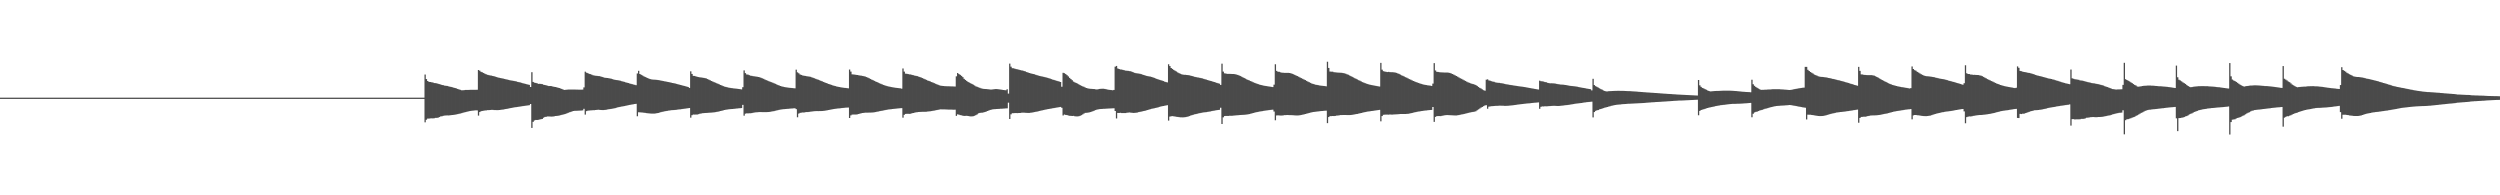 <?xml version="1.0" encoding="UTF-8"?>
<svg xmlns="http://www.w3.org/2000/svg" width="1920" height="150">
  <path d="M0 74.994h1v1.000H0zM1 74.994h1v1.000H1zM2 74.994h1v1.000H2zM3 74.995h1v1.000H3zM4 74.994h1v1.000H4zM5 74.994h1v1.000H5zM6 74.995h1v1.000H6zM7 74.994h1v1.000H7zM8 74.994h1v1.000H8zM9 74.994h1v1.000H9zM10 74.993h1v1.000H10zM11 74.994h1v1.000H11zM12 74.995h1v1.000H12zM13 74.994h1v1.000H13zM14 74.994h1v1.000H14zM15 74.994h1v1.000H15zM16 74.994h1v1.000H16zM17 74.994h1v1.000H17zM18 74.994h1v1.000H18zM19 74.994h1v1.000H19zM20 74.994h1v1.000H20zM21 74.994h1v1.000H21zM22 74.994h1v1.000H22zM23 74.994h1v1.000H23zM24 74.994h1v1.000H24zM25 74.994h1v1.000H25zM26 74.994h1v1.000H26zM27 74.994h1v1.000H27zM28 74.995h1v1.000H28zM29 74.995h1v1.000H29zM30 74.994h1v1.000H30zM31 74.994h1v1.000H31zM32 74.994h1v1.000H32zM33 74.994h1v1.000H33zM34 74.994h1v1.000H34zM35 74.995h1v1.000H35zM36 74.995h1v1.000H36zM37 74.994h1v1.000H37zM38 74.994h1v1.000H38zM39 74.994h1v1.000H39zM40 74.995h1v1.000H40zM41 74.994h1v1.000H41zM42 74.994h1v1.000H42zM43 74.994h1v1.000H43zM44 74.994h1v1.000H44zM45 74.995h1v1.000H45zM46 74.994h1v1.000H46zM47 74.994h1v1.000H47zM48 74.995h1v1.000H48zM49 74.994h1v1.000H49zM50 74.994h1v1.000H50zM51 74.994h1v1.000H51zM52 74.994h1v1.000H52zM53 74.995h1v1.000H53zM54 74.994h1v1.000H54zM55 74.995h1v1.000H55zM56 74.994h1v1.000H56zM57 74.994h1v1.000H57zM58 74.994h1v1.000H58zM59 74.995h1v1.000H59zM60 74.993h1v1.000H60zM61 74.994h1v1.000H61zM62 74.994h1v1.000H62zM63 74.994h1v1.000H63zM64 74.994h1v1.000H64zM65 74.994h1v1.000H65zM66 74.994h1v1.000H66zM67 74.994h1v1.000H67zM68 74.994h1v1.000H68zM69 74.995h1v1.000H69zM70 74.994h1v1.000H70zM71 74.994h1v1.000H71zM72 74.994h1v1.000H72zM73 74.994h1v1.000H73zM74 74.994h1v1.000H74zM75 74.994h1v1.000H75zM76 74.994h1v1.000H76zM77 74.995h1v1.000H77zM78 74.994h1v1.000H78zM79 74.993h1v1.000H79zM80 74.994h1v1.000H80zM81 74.994h1v1.000H81zM82 74.994h1v1.000H82zM83 74.994h1v1.000H83zM84 74.994h1v1.000H84zM85 74.994h1v1.000H85zM86 74.994h1v1.000H86zM87 74.993h1v1.000H87zM88 74.995h1v1.000H88zM89 74.994h1v1.000H89zM90 74.994h1v1.000H90zM91 74.994h1v1.000H91zM92 74.994h1v1.000H92zM93 74.994h1v1.000H93zM94 74.995h1v1.000H94zM95 74.993h1v1.000H95zM96 74.995h1v1.000H96zM97 74.994h1v1.000H97zM98 74.993h1v1.000H98zM99 74.994h1v1.000H99zM100 74.994h1v1.000H100zM101 74.994h1v1.000H101zM102 74.994h1v1.000H102zM103 74.994h1v1.000H103zM104 74.994h1v1.000H104zM105 74.994h1v1.000H105zM106 74.994h1v1.000H106zM107 74.994h1v1.000H107zM108 74.994h1v1.000H108zM109 74.994h1v1.000H109zM110 74.994h1v1.000H110zM111 74.995h1v1.000H111zM112 74.994h1v1.000H112zM113 74.994h1v1.000H113zM114 74.993h1v1.000H114zM115 74.994h1v1.000H115zM116 74.994h1v1.000H116zM117 74.993h1v1.000H117zM118 74.993h1v1.000H118zM119 74.994h1v1.000H119zM120 74.994h1v1.000H120zM121 74.994h1v1.000H121zM122 74.994h1v1.000H122zM123 74.993h1v1.000H123zM124 74.993h1v1.000H124zM125 74.994h1v1.000H125zM126 74.994h1v1.000H126zM127 74.994h1v1.000H127zM128 74.994h1v1.000H128zM129 74.994h1v1.000H129zM130 74.994h1v1.000H130zM131 74.994h1v1.000H131zM132 74.995h1v1.000H132zM133 74.994h1v1.000H133zM134 74.994h1v1.000H134zM135 74.994h1v1.000H135zM136 74.994h1v1.000H136zM137 74.994h1v1.000H137zM138 74.994h1v1.000H138zM139 74.994h1v1.000H139zM140 74.994h1v1.000H140zM141 74.995h1v1.000H141zM142 74.994h1v1.000H142zM143 74.995h1v1.000H143zM144 74.994h1v1.000H144zM145 74.994h1v1.000H145zM146 74.994h1v1.000H146zM147 74.994h1v1.000H147zM148 74.994h1v1.000H148zM149 74.994h1v1.000H149zM150 74.995h1v1.000H150zM151 74.994h1v1.000H151zM152 74.994h1v1.000H152zM153 74.994h1v1.000H153zM154 74.994h1v1.000H154zM155 74.994h1v1.000H155zM156 74.994h1v1.000H156zM157 74.994h1v1.000H157zM158 74.994h1v1.000H158zM159 74.994h1v1.000H159zM160 74.994h1v1.000H160zM161 74.995h1v1.000H161zM162 74.994h1v1.000H162zM163 74.994h1v1.000H163zM164 74.994h1v1.000H164zM165 74.994h1v1.000H165zM166 74.993h1v1.000H166zM167 74.993h1v1.000H167zM168 74.994h1v1.000H168zM169 74.994h1v1.000H169zM170 74.994h1v1.000H170zM171 74.994h1v1.000H171zM172 74.994h1v1.000H172zM173 74.994h1v1.000H173zM174 74.994h1v1.000H174zM175 74.994h1v1.000H175zM176 74.994h1v1.000H176zM177 74.994h1v1.000H177zM178 74.993h1v1.000H178zM179 74.994h1v1.000H179zM180 74.993h1v1.000H180zM181 74.995h1v1.000H181zM182 74.994h1v1.000H182zM183 74.995h1v1.000H183zM184 74.994h1v1.000H184zM185 74.994h1v1.000H185zM186 74.994h1v1.000H186zM187 74.994h1v1.000H187zM188 74.994h1v1.000H188zM189 74.994h1v1.000H189zM190 74.994h1v1.000H190zM191 74.994h1v1.000H191zM192 74.994h1v1.000H192zM193 74.994h1v1.000H193zM194 74.995h1v1.000H194zM195 74.994h1v1.000H195zM196 74.994h1v1.000H196zM197 74.995h1v1.000H197zM198 74.994h1v1.000H198zM199 74.994h1v1.000H199zM200 74.994h1v1.000H200zM201 74.995h1v1.000H201zM202 74.994h1v1.000H202zM203 74.994h1v1.000H203zM204 74.994h1v1.000H204zM205 74.994h1v1.000H205zM206 74.994h1v1.000H206zM207 74.995h1v1.000H207zM208 74.995h1v1.000H208zM209 74.994h1v1.000H209zM210 74.994h1v1.000H210zM211 74.995h1v1.000H211zM212 74.994h1v1.000H212zM213 74.994h1v1.000H213zM214 74.994h1v1.000H214zM215 74.993h1v1.000H215zM216 74.994h1v1.000H216zM217 74.994h1v1.000H217zM218 74.993h1v1.000H218zM219 74.994h1v1.000H219zM220 74.994h1v1.000H220zM221 74.995h1v1.000H221zM222 74.994h1v1.000H222zM223 74.994h1v1.000H223zM224 74.995h1v1.000H224zM225 74.994h1v1.000H225zM226 74.994h1v1.000H226zM227 74.994h1v1.000H227zM228 74.994h1v1.000H228zM229 74.994h1v1.000H229zM230 74.994h1v1.000H230zM231 74.994h1v1.000H231zM232 74.994h1v1.000H232zM233 74.994h1v1.000H233zM234 74.995h1v1.000H234zM235 74.994h1v1.000H235zM236 74.994h1v1.000H236zM237 74.994h1v1.000H237zM238 74.995h1v1.000H238zM239 74.993h1v1.000H239zM240 74.994h1v1.000H240zM241 74.994h1v1.000H241zM242 74.994h1v1.000H242zM243 74.994h1v1.000H243zM244 74.993h1v1.000H244zM245 74.994h1v1.000H245zM246 74.994h1v1.000H246zM247 74.994h1v1.000H247zM248 74.994h1v1.000H248zM249 74.994h1v1.000H249zM250 74.994h1v1.000H250zM251 74.994h1v1.000H251zM252 74.994h1v1.000H252zM253 74.994h1v1.000H253zM254 74.994h1v1.000H254zM255 74.994h1v1.000H255zM256 74.994h1v1.000H256zM257 74.993h1v1.000H257zM258 74.994h1v1.000H258zM259 74.994h1v1.000H259zM260 74.994h1v1.000H260zM261 74.994h1v1.000H261zM262 74.994h1v1.000H262zM263 74.994h1v1.000H263zM264 74.994h1v1.000H264zM265 74.993h1v1.000H265zM266 74.994h1v1.000H266zM267 74.994h1v1.000H267zM268 74.994h1v1.000H268zM269 74.994h1v1.000H269zM270 74.994h1v1.000H270zM271 74.993h1v1.000H271zM272 74.994h1v1.000H272zM273 74.995h1v1.000H273zM274 74.993h1v1.000H274zM275 74.995h1v1.000H275zM276 74.994h1v1.000H276zM277 74.994h1v1.000H277zM278 74.994h1v1.000H278zM279 74.994h1v1.000H279zM280 74.994h1v1.000H280zM281 74.994h1v1.000H281zM282 74.993h1v1.000H282zM283 74.994h1v1.000H283zM284 74.994h1v1.000H284zM285 74.993h1v1.000H285zM286 74.995h1v1.000H286zM287 74.993h1v1.000H287zM288 74.994h1v1.000H288zM289 74.994h1v1.000H289zM290 74.995h1v1.000H290zM291 74.994h1v1.000H291zM292 74.994h1v1.000H292zM293 74.995h1v1.000H293zM294 74.994h1v1.000H294zM295 74.994h1v1.000H295zM296 74.994h1v1.000H296zM297 74.995h1v1.000H297zM298 74.994h1v1.000H298zM299 74.994h1v1.000H299zM300 74.994h1v1.000H300zM301 74.995h1v1.000H301zM302 74.994h1v1.000H302zM303 74.995h1v1.000H303zM304 74.995h1v1.000H304zM305 74.994h1v1.000H305zM306 74.994h1v1.000H306zM307 74.994h1v1.000H307zM308 74.994h1v1.000H308zM309 74.994h1v1.000H309zM310 74.994h1v1.000H310zM311 74.994h1v1.000H311zM312 74.994h1v1.000H312zM313 74.994h1v1.000H313zM314 74.994h1v1.000H314zM315 74.994h1v1.000H315zM316 74.994h1v1.000H316zM317 74.994h1v1.000H317zM318 74.993h1v1.000H318zM319 74.994h1v1.000H319zM320 74.994h1v1.000H320zM321 74.994h1v1.000H321zM322 74.994h1v1.000H322zM323 74.994h1v1.000H323zM324 74.994h1v1.000H324zM325 74.994h1v1.000H325zM326 57.252h1v36.701H326zM327 60.747h1v31.223H327zM328 62.183h1v28.922H328zM329 62.850h1v28.244H329zM330 62.983h1v27.924H330zM331 63.204h1v27.698H331zM332 63.348h1v27.576H332zM333 63.815h1v27.026H333zM334 63.864h1v26.667H334zM335 64.012h1v26.508H335zM336 64.350h1v25.995H336zM337 64.630h1v25.258H337zM338 64.894h1v24.515H338zM339 65.271h1v24.003H339zM340 65.457h1v23.461H340zM341 65.759h1v23.032H341zM342 65.909h1v22.762H342zM343 65.998h1v22.654H343zM344 66.303h1v22.378H344zM345 66.583h1v22.001H345zM346 66.759h1v21.667H346zM347 67.007h1v21.306H347zM348 67.322h1v20.920H348zM349 67.576h1v20.473H349zM350 67.887h1v19.961H350zM351 68.294h1v19.340H351zM352 68.653h1v18.740H352zM353 68.983h1v18.185H353zM354 69.338h1v17.623H354zM355 69.329h1v17.310H355zM356 69.205h1v17.097H356zM357 69.084h1v17.020H357zM358 69.074h1v16.783H358zM359 69.052h1v16.550H359zM360 69.003h1v16.338H360zM361 68.970h1v16.207H361zM362 68.975h1v16.082H362zM363 68.964h1v15.989H363zM364 68.956h1v15.886H364zM365 68.956h1v15.800H365zM366 68.896h1v15.873H366zM367 53.740h1v35.050H367zM368 54.315h1v31.759H368zM369 55.191h1v30.187H369zM370 55.556h1v29.641H370zM371 56.080h1v28.954H371zM372 56.697h1v28.139H372zM373 57.070h1v27.728H373zM374 57.465h1v27.115H374zM375 57.700h1v26.873H375zM376 57.934h1v26.537H376zM377 58.060h1v26.319H377zM378 58.387h1v26.010H378zM379 58.565h1v25.953H379zM380 58.859h1v25.674H380zM381 59.185h1v25.374H381zM382 59.526h1v25.035H382zM383 59.735h1v24.755H383zM384 59.980h1v24.403H384zM385 60.160h1v24.077H385zM386 60.359h1v23.752H386zM387 60.622h1v23.270H387zM388 60.870h1v22.850H388zM389 61.107h1v22.437H389zM390 61.350h1v21.996H390zM391 61.606h1v21.564H391zM392 61.814h1v21.135H392zM393 61.946h1v20.799H393zM394 62.099h1v20.470H394zM395 62.315h1v20.087H395zM396 62.537h1v19.754H396zM397 62.855h1v19.269H397zM398 63.078h1v18.895H398zM399 63.307h1v18.519H399zM400 63.600h1v18.054H400zM401 63.913h1v17.585H401zM402 64.169h1v17.174H402zM403 64.432h1v16.780H403zM404 64.652h1v16.439H404zM405 64.935h1v16.016H405zM406 65.172h1v15.609H406zM407 66.812h1v13.047H407zM408 55.465h1v42.798H408zM409 62.932h1v30.633H409zM410 63.467h1v29.071H410zM411 63.690h1v28.399H411zM412 63.925h1v28.244H412zM413 64.398h1v27.630H413zM414 64.345h1v27.431H414zM415 64.482h1v27.066H415zM416 64.623h1v26.697H416zM417 65.060h1v25.350H417zM418 65.265h1v24.556H418zM419 65.534h1v24.186H419zM420 65.778h1v23.663H420zM421 66.081h1v23.375H421zM422 66.055h1v23.441H422zM423 66.156h1v23.375H423zM424 66.419h1v23.080H424zM425 66.638h1v22.765H425zM426 66.814h1v22.283H426zM427 67.028h1v21.984H427zM428 67.322h1v21.624H428zM429 67.578h1v21.171H429zM430 67.926h1v20.533H430zM431 68.297h1v19.937H431zM432 68.784h1v19.185H432zM433 69.047h1v18.664H433zM434 68.944h1v18.517H434zM435 68.870h1v18.136H435zM436 68.785h1v17.820H436zM437 68.774h1v17.470H437zM438 68.785h1v17.108H438zM439 68.778h1v16.703H439zM440 68.747h1v16.498H440zM441 68.756h1v16.350H441zM442 68.792h1v16.311H442zM443 68.828h1v16.235H443zM444 68.861h1v16.130H444zM445 68.867h1v16.059H445zM446 68.852h1v16.024H446zM447 68.837h1v15.940H447zM448 67.114h1v16.444H448zM449 55.027h1v32.992H449zM450 55.826h1v29.511H450zM451 56.157h1v28.814H451zM452 56.712h1v28.186H452zM453 56.941h1v27.860H453zM454 57.350h1v27.379H454zM455 57.804h1v26.838H455zM456 57.990h1v26.643H456zM457 58.187h1v26.294H457zM458 58.276h1v26.080H458zM459 58.414h1v25.842H459zM460 58.494h1v25.885H460zM461 58.802h1v25.664H461zM462 59.072h1v25.481H462zM463 59.388h1v25.159H463zM464 59.704h1v24.735H464zM465 59.824h1v24.513H465zM466 59.914h1v24.152H466zM467 60.081h1v23.813H467zM468 60.259h1v23.486H468zM469 60.479h1v23.114H469zM470 60.775h1v22.669H470zM471 61.131h1v22.115H471zM472 61.334h1v21.693H472zM473 61.483h1v21.247H473zM474 61.616h1v20.835H474zM475 61.795h1v20.435H475zM476 62.019h1v20.007H476zM477 62.352h1v19.471H477zM478 62.616h1v19.044H478zM479 62.894h1v18.558H479zM480 63.213h1v18.053H480zM481 63.485h1v17.576H481zM482 63.742h1v17.076H482zM483 64.082h1v16.515H483zM484 64.339h1v16.072H484zM485 64.628h1v15.586H485zM486 64.896h1v15.160H486zM487 65.144h1v14.741H487zM488 65.413h1v14.332H488zM489 56.444h1v32.834H489zM490 54.360h1v31.874H490zM491 56.846h1v29.433H491zM492 57.430h1v28.939H492zM493 57.935h1v28.507H493zM494 58.569h1v27.996H494zM495 59.068h1v27.606H495zM496 59.562h1v27.307H496zM497 59.957h1v27.029H497zM498 60.444h1v26.670H498zM499 60.787h1v26.427H499zM500 60.969h1v26.268H500zM501 61.157h1v26.103H501zM502 61.181h1v26.067H502zM503 61.236h1v25.899H503zM504 61.363h1v25.559H504zM505 61.491h1v25.279H505zM506 61.661h1v24.832H506zM507 61.826h1v24.361H507zM508 62.037h1v23.863H508zM509 62.281h1v23.443H509zM510 62.446h1v23.034H510zM511 62.638h1v22.670H511zM512 62.874h1v22.283H512zM513 63.009h1v21.949H513zM514 63.255h1v21.564H514zM515 63.497h1v21.153H515zM516 63.725h1v20.862H516zM517 63.904h1v20.615H517zM518 64.114h1v20.294H518zM519 64.432h1v19.890H519zM520 64.646h1v19.539H520zM521 64.920h1v19.114H521zM522 65.223h1v18.740H522zM523 65.415h1v18.375H523zM524 65.717h1v17.941H524zM525 66.010h1v17.500H525zM526 66.267h1v17.125H526zM527 66.521h1v16.747H527zM528 66.811h1v16.270H528zM529 67.536h1v15.429H529zM530 54.784h1v35.595H530zM531 56.791h1v31.697H531zM532 58.254h1v29.730H532zM533 58.331h1v29.703H533zM534 58.682h1v29.260H534zM535 58.962h1v28.991H535zM536 59.180h1v28.516H536zM537 59.391h1v27.938H537zM538 59.507h1v27.692H538zM539 59.639h1v27.323H539zM540 59.782h1v27.081H540zM541 59.990h1v26.775H541zM542 60.283h1v26.430H542zM543 60.708h1v25.957H543zM544 61.215h1v25.357H544zM545 61.708h1v24.837H545zM546 62.217h1v24.246H546zM547 62.676h1v23.704H547zM548 63.114h1v23.148H548zM549 63.481h1v22.632H549zM550 63.931h1v22.006H550zM551 64.339h1v21.398H551zM552 64.821h1v20.694H552zM553 65.263h1v19.985H553zM554 65.714h1v19.304H554zM555 66.139h1v18.584H555zM556 66.491h1v18.009H556zM557 66.754h1v17.501H557zM558 67.009h1v17.087H558zM559 67.267h1v16.703H559zM560 67.446h1v16.422H560zM561 67.621h1v16.164H561zM562 67.759h1v15.931H562zM563 67.884h1v15.721H563zM564 68.014h1v15.474H564zM565 68.102h1v15.269H565zM566 68.215h1v15.063H566zM567 68.334h1v14.833H567zM568 68.493h1v14.600H568zM569 68.645h1v14.363H569zM570 66.974h1v13.539H570zM571 54.089h1v34.763H571zM572 56.154h1v31.148H572zM573 57.182h1v29.857H573zM574 57.304h1v29.778H574zM575 57.739h1v29.227H575zM576 58.134h1v28.842H576zM577 58.281h1v28.556H577zM578 58.538h1v28.041H578zM579 58.637h1v27.794H579zM580 58.780h1v27.516H580zM581 58.928h1v27.270H581zM582 59.114h1v27.022H582zM583 59.349h1v26.727H583zM584 59.750h1v26.337H584zM585 60.166h1v25.940H585zM586 60.537h1v25.580H586zM587 61.072h1v25.067H587zM588 61.532h1v24.597H588zM589 61.916h1v24.150H589zM590 62.350h1v23.644H590zM591 62.769h1v23.090H591zM592 63.116h1v22.530H592zM593 63.501h1v22.021H593zM594 63.969h1v21.368H594zM595 64.370h1v20.686H595zM596 64.838h1v20.022H596zM597 65.338h1v19.270H597zM598 65.704h1v18.638H598zM599 66.065h1v18.115H599zM600 66.398h1v17.616H600zM601 66.607h1v17.256H601zM602 66.843h1v16.951H602zM603 67.042h1v16.650H603zM604 67.164h1v16.454H604zM605 67.314h1v16.243H605zM606 67.445h1v15.994H606zM607 67.523h1v15.844H607zM608 67.643h1v15.660H608zM609 67.735h1v15.469H609zM610 67.856h1v15.288H610zM611 53.523h1v30.294H611zM612 55.540h1v34.528H612zM613 56.265h1v30.962H613zM614 57.191h1v29.507H614zM615 57.532h1v29.006H615zM616 57.960h1v28.406H616zM617 58.140h1v28.277H617zM618 58.300h1v27.867H618zM619 58.514h1v27.543H619zM620 58.669h1v27.388H620zM621 58.845h1v27.050H621zM622 59.008h1v26.752H622zM623 59.381h1v26.255H623zM624 59.769h1v25.717H624zM625 60.105h1v25.285H625zM626 60.534h1v24.795H626zM627 60.931h1v24.386H627zM628 61.257h1v24.083H628zM629 61.666h1v23.653H629zM630 62.102h1v23.192H630zM631 62.452h1v22.778H631zM632 62.942h1v22.187H632zM633 63.350h1v21.671H633zM634 63.725h1v21.106H634zM635 64.117h1v20.577H635zM636 64.497h1v19.992H636zM637 64.815h1v19.452H637zM638 65.177h1v18.913H638zM639 65.539h1v18.356H639zM640 65.831h1v17.869H640zM641 66.110h1v17.471H641zM642 66.410h1v17.038H642zM643 66.605h1v16.716H643zM644 66.813h1v16.412H644zM645 67.013h1v16.115H645zM646 67.180h1v15.801H646zM647 67.320h1v15.561H647zM648 67.463h1v15.339H648zM649 67.537h1v15.169H649zM650 67.667h1v14.963H650zM651 67.832h1v14.729H651zM652 53.420h1v37.221H652zM653 54.974h1v33.635H653zM654 57.078h1v30.923H654zM655 57.167h1v30.768H655zM656 57.312h1v30.627H656zM657 57.513h1v30.434H657zM658 57.592h1v30.201H658zM659 57.794h1v29.738H659zM660 57.989h1v29.276H660zM661 58.097h1v28.898H661zM662 58.294h1v28.499H662zM663 58.508h1v28.163H663zM664 58.793h1v27.759H664zM665 59.193h1v27.319H665zM666 59.623h1v26.883H666zM667 60.042h1v26.441H667zM668 60.606h1v25.864H668zM669 61.131h1v25.293H669zM670 61.550h1v24.811H670zM671 62.082h1v24.152H671zM672 62.566h1v23.477H672zM673 62.966h1v22.867H673zM674 63.465h1v22.170H674zM675 63.949h1v21.477H675zM676 64.339h1v20.873H676zM677 64.766h1v20.282H677zM678 65.208h1v19.636H678zM679 65.535h1v19.079H679zM680 65.872h1v18.555H680zM681 66.196h1v18.048H681zM682 66.403h1v17.667H682zM683 66.623h1v17.346H683zM684 66.861h1v16.991H684zM685 67.004h1v16.717H685zM686 67.191h1v16.425H686zM687 67.357h1v16.145H687zM688 67.461h1v15.937H688zM689 67.606h1v15.705H689zM690 67.738h1v15.470H690zM691 67.854h1v15.262H691zM692 68.093h1v14.930H692zM693 52.568h1v37.814H693zM694 54.999h1v33.155H694zM695 56.552h1v30.956H695zM696 56.665h1v30.749H696zM697 56.896h1v30.497H697zM698 57.152h1v30.320H698zM699 57.181h1v30.144H699zM700 57.560h1v29.367H700zM701 57.755h1v29.011H701zM702 58.087h1v28.437H702zM703 58.257h1v28.015H703zM704 58.453h1v27.700H704zM705 58.822h1v27.201H705zM706 59.167h1v26.776H706zM707 59.519h1v26.384H707zM708 59.979h1v25.896H708zM709 60.458h1v25.422H709zM710 60.852h1v25.002H710zM711 61.329h1v24.489H711zM712 61.837h1v23.847H712zM713 62.178h1v23.398H713zM714 62.581h1v22.878H714zM715 63.020h1v22.270H715zM716 63.404h1v21.691H716zM717 63.828h1v21.123H717zM718 64.307h1v20.450H718zM719 64.697h1v19.810H719zM720 65.127h1v19.193H720zM721 65.539h1v18.589H721zM722 65.802h1v18.150H722zM723 65.962h1v18.038H723zM724 66.065h1v17.961H724zM725 66.135h1v17.895H725zM726 66.222h1v17.860H726zM727 66.243h1v17.886H727zM728 66.251h1v17.917H728zM729 66.305h1v17.886H729zM730 66.338h1v17.842H730zM731 66.356h1v17.844H731zM732 66.412h1v17.844H732zM733 66.472h1v17.776H733zM734 58.631h1v30.346H734zM735 56.076h1v31.751H735zM736 56.869h1v31.184H736zM737 57.486h1v30.947H737zM738 58.269h1v30.320H738zM739 59.240h1v29.636H739zM740 60.558h1v28.463H740zM741 61.410h1v27.571H741zM742 62.178h1v26.781H742zM743 62.926h1v26.142H743zM744 63.448h1v25.857H744zM745 63.943h1v25.456H745zM746 64.467h1v24.927H746zM747 65.025h1v24.213H747zM748 65.644h1v23.290H748zM749 66.301h1v22.137H749zM750 66.672h1v21.167H750zM751 67.076h1v19.966H751zM752 67.450h1v19.262H752zM753 67.816h1v18.769H753zM754 68.083h1v18.426H754zM755 68.255h1v18.042H755zM756 68.361h1v17.666H756zM757 68.428h1v17.238H757zM758 68.485h1v16.786H758zM759 68.600h1v16.230H759zM760 68.748h1v15.679H760zM761 68.743h1v15.459H761zM762 68.661h1v15.329H762zM763 68.495h1v15.381H763zM764 68.419h1v15.382H764zM765 68.405h1v15.299H765zM766 68.516h1v15.149H766zM767 68.639h1v14.958H767zM768 68.777h1v14.755H768zM769 68.925h1v14.561H769zM770 69.118h1v14.287H770zM771 69.230h1v14.110H771zM772 69.302h1v13.973H772zM773 68.553h1v14.651H773zM774 71.874h1v6.971H774zM775 48.869h1v42.514H775zM776 51.179h1v36.604H776zM777 52.354h1v34.587H777zM778 52.410h1v34.527H778zM779 52.807h1v34.040H779zM780 53.119h1v33.737H780zM781 53.269h1v33.632H781zM782 53.503h1v33.263H782zM783 53.824h1v32.950H783zM784 54.043h1v32.517H784zM785 54.189h1v32.339H785zM786 54.589h1v31.937H786zM787 54.857h1v31.782H787zM788 55.343h1v31.356H788zM789 55.653h1v31.080H789zM790 56.054h1v30.679H790zM791 56.329h1v30.273H791zM792 56.588h1v29.875H792zM793 56.814h1v29.449H793zM794 57.053h1v29.035H794zM795 57.426h1v28.458H795zM796 57.749h1v27.941H796zM797 58.039h1v27.407H797zM798 58.317h1v26.859H798zM799 58.564h1v26.354H799zM800 58.804h1v25.910H800zM801 58.999h1v25.518H801zM802 59.225h1v25.075H802zM803 59.505h1v24.540H803zM804 59.763h1v24.096H804zM805 60.081h1v23.629H805zM806 60.377h1v23.153H806zM807 60.756h1v22.589H807zM808 61.141h1v22.005H808zM809 61.403h1v21.613H809zM810 61.722h1v21.056H810zM811 62.012h1v20.612H811zM812 62.309h1v20.156H812zM813 62.636h1v19.617H813zM814 62.964h1v19.148H814zM815 66.619h1v16.196H815zM816 55.922h1v32.746H816zM817 56.241h1v31.701H817zM818 56.861h1v31.391H818zM819 57.719h1v30.674H819zM820 58.697h1v30.056H820zM821 59.808h1v29.128H821zM822 60.730h1v28.271H822zM823 61.570h1v27.496H823zM824 62.685h1v26.304H824zM825 63.218h1v26.090H825zM826 63.692h1v25.705H826zM827 64.159h1v25.225H827zM828 64.713h1v24.560H828zM829 65.306h1v23.691H829zM830 65.880h1v22.598H830zM831 66.295h1v21.596H831zM832 66.657h1v20.567H832zM833 67.203h1v19.498H833zM834 67.571h1v19.036H834zM835 67.880h1v18.649H835zM836 68.094h1v18.237H836zM837 68.222h1v17.849H837zM838 68.246h1v17.496H838zM839 68.330h1v17.002H839zM840 68.407h1v16.523H840zM841 68.620h1v15.887H841zM842 68.725h1v15.426H842zM843 68.481h1v15.485H843zM844 68.305h1v15.510H844zM845 68.186h1v15.518H845zM846 68.162h1v15.480H846zM847 68.171h1v15.412H847zM848 68.304h1v15.242H848zM849 68.489h1v14.989H849zM850 68.766h1v14.659H850zM851 68.934h1v14.423H851zM852 69.071h1v14.245H852zM853 69.166h1v14.086H853zM854 69.304h1v13.871H854zM855 69.054h1v14.070H855zM856 51.179h1v34.081H856zM857 50.648h1v40.347H857zM858 52.592h1v34.132H858zM859 52.968h1v33.802H859zM860 53.364h1v33.264H860zM861 53.388h1v33.466H861zM862 53.692h1v33.163H862zM863 53.961h1v32.889H863zM864 54.230h1v32.614H864zM865 54.315h1v32.279H865zM866 54.435h1v32.028H866zM867 54.638h1v31.724H867zM868 54.732h1v31.784H868zM869 55.216h1v31.397H869zM870 55.543h1v31.166H870zM871 55.956h1v30.703H871zM872 56.239h1v30.332H872zM873 56.349h1v30.063H873zM874 56.480h1v29.642H874zM875 56.697h1v29.220H875zM876 56.959h1v28.772H876zM877 57.299h1v28.220H877zM878 57.613h1v27.658H878zM879 57.968h1v27.059H879zM880 58.268h1v26.479H880zM881 58.455h1v26.001H881zM882 58.675h1v25.442H882zM883 58.810h1v25.071H883zM884 59.080h1v24.491H884zM885 59.425h1v23.930H885zM886 59.788h1v23.350H886zM887 60.199h1v22.681H887zM888 60.617h1v22.063H888zM889 60.969h1v21.469H889zM890 61.307h1v20.775H890zM891 61.613h1v20.218H891zM892 61.907h1v19.671H892zM893 62.247h1v19.173H893zM894 62.706h1v18.506H894zM895 63.012h1v17.986H895zM896 63.280h1v17.498H896zM897 49.361h1v43.253H897zM898 50.719h1v38.852H898zM899 52.213h1v37.063H899zM900 52.920h1v36.268H900zM901 53.698h1v35.638H901zM902 54.344h1v35.172H902zM903 54.867h1v34.819H903zM904 55.612h1v34.203H904zM905 56.157h1v33.818H905zM906 56.611h1v33.506H906zM907 57.019h1v33.117H907zM908 57.300h1v32.838H908zM909 57.428h1v32.628H909zM910 57.465h1v32.494H910zM911 57.584h1v32.190H911zM912 57.722h1v31.783H912zM913 57.874h1v31.291H913zM914 58.125h1v30.630H914zM915 58.390h1v30.052H915zM916 58.687h1v29.414H916zM917 58.974h1v28.824H917zM918 59.176h1v28.445H918zM919 59.457h1v27.908H919zM920 59.542h1v27.566H920zM921 59.787h1v27.080H921zM922 60.027h1v26.648H922zM923 60.233h1v26.234H923zM924 60.565h1v25.780H924zM925 60.875h1v25.360H925zM926 61.136h1v24.975H926zM927 61.470h1v24.461H927zM928 61.787h1v23.969H928zM929 62.098h1v23.522H929zM930 62.320h1v23.043H930zM931 62.682h1v22.474H931zM932 62.994h1v22.001H932zM933 63.261h1v21.520H933zM934 63.638h1v20.998H934zM935 63.970h1v20.504H935zM936 64.257h1v20.070H936zM937 65.236h1v17.488H937zM938 48.913h1v46.342H938zM939 54.982h1v35.153H939zM940 56.303h1v32.848H940zM941 56.476h1v32.586H941zM942 56.722h1v32.295H942zM943 56.710h1v32.338H943zM944 56.726h1v32.152H944zM945 56.790h1v32.169H945zM946 56.827h1v32.067H946zM947 56.850h1v31.929H947zM948 56.972h1v31.730H948zM949 57.241h1v31.352H949zM950 57.485h1v31.064H950zM951 57.844h1v30.593H951zM952 58.313h1v30.002H952zM953 58.847h1v29.405H953zM954 59.334h1v28.862H954zM955 59.870h1v28.279H955zM956 60.386h1v27.678H956zM957 60.929h1v27.036H957zM958 61.397h1v26.394H958zM959 61.777h1v25.844H959zM960 62.252h1v25.118H960zM961 62.685h1v24.420H961zM962 63.158h1v23.642H962zM963 63.572h1v22.950H963zM964 63.967h1v22.306H964zM965 64.340h1v21.721H965zM966 64.673h1v21.199H966zM967 65.047h1v20.604H967zM968 65.293h1v20.186H968zM969 65.547h1v19.798H969zM970 65.741h1v19.414H970zM971 65.947h1v19.070H971zM972 66.104h1v18.756H972zM973 66.272h1v18.472H973zM974 66.420h1v18.166H974zM975 66.582h1v17.872H975zM976 66.731h1v17.601H976zM977 66.868h1v17.380H977zM978 65.043h1v20.631H978zM979 49.337h1v43.033H979zM980 54.439h1v34.238H980zM981 55.093h1v33.507H981zM982 55.165h1v33.528H982zM983 55.536h1v33.181H983zM984 55.798h1v32.921H984zM985 55.852h1v32.783H985zM986 55.962h1v32.468H986zM987 55.938h1v32.465H987zM988 55.970h1v32.360H988zM989 55.970h1v32.391H989zM990 56.057h1v32.352H990zM991 56.338h1v32.078H991zM992 56.655h1v31.816H992zM993 57.021h1v31.508H993zM994 57.530h1v31.076H994zM995 58.041h1v30.639H995zM996 58.443h1v30.246H996zM997 59.006h1v29.642H997zM998 59.543h1v28.952H998zM999 59.981h1v28.300H999zM1000 60.499h1v27.590H1000zM1001 61.035h1v26.825H1001zM1002 61.509h1v26.064H1002zM1003 62.100h1v25.213H1003zM1004 62.683h1v24.364H1004zM1005 63.146h1v23.592H1005zM1006 63.627h1v22.863H1006zM1007 64.135h1v22.125H1007zM1008 64.446h1v21.581H1008zM1009 64.753h1v21.157H1009zM1010 65.059h1v20.730H1010zM1011 65.230h1v20.425H1011zM1012 65.438h1v20.120H1012zM1013 65.637h1v19.811H1013zM1014 65.771h1v19.548H1014zM1015 65.891h1v19.355H1015zM1016 65.997h1v19.159H1016zM1017 66.115h1v18.923H1017zM1018 66.291h1v18.700H1018zM1019 47.422h1v47.143H1019zM1020 52.182h1v37.725H1020zM1021 54.917h1v34.285H1021zM1022 55.060h1v34.133H1022zM1023 55.040h1v34.025H1023zM1024 55.464h1v33.674H1024zM1025 55.530h1v33.529H1025zM1026 55.673h1v33.115H1026zM1027 55.774h1v32.972H1027zM1028 55.805h1v32.759H1028zM1029 55.853h1v32.529H1029zM1030 55.893h1v32.485H1030zM1031 56.123h1v32.173H1031zM1032 56.302h1v32.018H1032zM1033 56.587h1v31.742H1033zM1034 57.015h1v31.348H1034zM1035 57.418h1v30.959H1035zM1036 57.937h1v30.416H1036zM1037 58.492h1v29.821H1037zM1038 58.974h1v29.185H1038zM1039 59.495h1v28.538H1039zM1040 60.075h1v27.788H1040zM1041 60.517h1v27.104H1041zM1042 61.017h1v26.459H1042zM1043 61.594h1v25.657H1043zM1044 62.016h1v24.981H1044zM1045 62.542h1v24.260H1045zM1046 63.094h1v23.427H1046zM1047 63.479h1v22.783H1047zM1048 63.896h1v22.193H1048zM1049 64.273h1v21.604H1049zM1050 64.549h1v21.132H1050zM1051 64.896h1v20.642H1051zM1052 65.133h1v20.262H1052zM1053 65.313h1v19.959H1053zM1054 65.553h1v19.612H1054zM1055 65.745h1v19.218H1055zM1056 65.911h1v18.911H1056zM1057 66.109h1v18.587H1057zM1058 66.294h1v18.222H1058zM1059 66.465h1v17.897H1059zM1060 48.273h1v44.916H1060zM1061 53.486h1v35.649H1061zM1062 54.696h1v33.474H1062zM1063 54.917h1v33.146H1063zM1064 55.120h1v32.914H1064zM1065 55.351h1v32.680H1065zM1066 55.207h1v32.852H1066zM1067 55.377h1v32.544H1067zM1068 55.450h1v32.563H1068zM1069 55.460h1v32.552H1069zM1070 55.541h1v32.379H1070zM1071 55.701h1v32.147H1071zM1072 55.987h1v31.817H1072zM1073 56.370h1v31.374H1073zM1074 56.755h1v30.883H1074zM1075 57.290h1v30.275H1075zM1076 57.837h1v29.719H1076zM1077 58.257h1v29.318H1077zM1078 58.763h1v28.789H1078zM1079 59.294h1v28.243H1079zM1080 59.725h1v27.728H1080zM1081 60.249h1v27.131H1081zM1082 60.779h1v26.421H1082zM1083 61.187h1v25.819H1083zM1084 61.694h1v25.109H1084zM1085 62.202h1v24.284H1085zM1086 62.543h1v23.723H1086zM1087 63.002h1v23.075H1087zM1088 63.407h1v22.427H1088zM1089 63.693h1v21.987H1089zM1090 64.108h1v21.422H1090zM1091 64.422h1v20.898H1091zM1092 64.702h1v20.472H1092zM1093 64.987h1v20.079H1093zM1094 65.173h1v19.727H1094zM1095 65.321h1v19.491H1095zM1096 65.530h1v19.169H1096zM1097 65.657h1v18.918H1097zM1098 65.799h1v18.701H1098zM1099 65.983h1v18.430H1099zM1100 64.199h1v17.976H1100zM1101 48.510h1v45.092H1101zM1102 54.138h1v35.598H1102zM1103 55.144h1v34.033H1103zM1104 55.220h1v33.910H1104zM1105 55.429h1v33.728H1105zM1106 55.536h1v33.667H1106zM1107 55.615h1v33.319H1107zM1108 55.668h1v33.040H1108zM1109 55.690h1v32.903H1109zM1110 55.706h1v32.712H1110zM1111 55.714h1v32.677H1111zM1112 55.823h1v32.581H1112zM1113 56.014h1v32.443H1113zM1114 56.380h1v32.162H1114zM1115 56.846h1v31.753H1115zM1116 57.269h1v31.374H1116zM1117 57.810h1v30.869H1117zM1118 58.389h1v30.268H1118zM1119 58.884h1v29.650H1119zM1120 59.488h1v28.902H1120zM1121 60.099h1v28.029H1121zM1122 60.530h1v27.394H1122zM1123 61.092h1v26.654H1123zM1124 61.655h1v25.847H1124zM1125 62.140h1v25.091H1125zM1126 62.720h1v24.299H1126zM1127 63.217h1v23.538H1127zM1128 63.587h1v22.914H1128zM1129 64.018h1v22.283H1129zM1130 64.344h1v21.734H1130zM1131 64.599h1v21.304H1131zM1132 64.914h1v20.833H1132zM1133 65.306h1v20.155H1133zM1134 65.998h1v18.708H1134zM1135 66.767h1v17.265H1135zM1136 67.489h1v15.870H1136zM1137 68.019h1v14.621H1137zM1138 68.652h1v13.480H1138zM1139 69.249h1v12.242H1139zM1140 69.707h1v11.234H1140zM1141 61.206h1v19.600H1141zM1142 60.905h1v22.605H1142zM1143 61.741h1v20.185H1143zM1144 61.991h1v19.708H1144zM1145 62.365h1v19.188H1145zM1146 62.671h1v18.839H1146zM1147 62.820h1v18.581H1147zM1148 63.276h1v18.007H1148zM1149 63.422h1v17.858H1149zM1150 63.574h1v17.685H1150zM1151 63.645h1v17.498H1151zM1152 63.848h1v17.303H1152zM1153 63.967h1v17.251H1153zM1154 64.147h1v17.075H1154zM1155 64.408h1v16.891H1155zM1156 64.651h1v16.665H1156zM1157 64.819h1v16.447H1157zM1158 64.978h1v16.204H1158zM1159 65.168h1v15.914H1159zM1160 65.314h1v15.686H1160zM1161 65.463h1v15.420H1161zM1162 65.624h1v15.156H1162zM1163 65.790h1v14.845H1163zM1164 65.941h1v14.544H1164zM1165 66.120h1v14.231H1165zM1166 66.248h1v13.981H1166zM1167 66.390h1v13.709H1167zM1168 66.487h1v13.489H1168zM1169 66.635h1v13.239H1169zM1170 66.800h1v12.927H1170zM1171 66.978h1v12.648H1171zM1172 67.145h1v12.379H1172zM1173 67.314h1v12.107H1173zM1174 67.533h1v11.808H1174zM1175 67.710h1v11.543H1175zM1176 67.892h1v11.222H1176zM1177 68.066h1v10.958H1177zM1178 68.230h1v10.693H1178zM1179 68.407h1v10.431H1179zM1180 68.601h1v10.151H1180zM1181 68.766h1v9.898H1181zM1182 61.934h1v21.601H1182zM1183 62.343h1v19.676H1183zM1184 62.466h1v19.257H1184zM1185 62.640h1v19.113H1185zM1186 63.015h1v18.590H1186zM1187 63.143h1v18.525H1187zM1188 63.567h1v18.029H1188zM1189 63.781h1v17.712H1189zM1190 63.991h1v17.483H1190zM1191 63.935h1v17.397H1191zM1192 63.989h1v17.310H1192zM1193 64.042h1v17.193H1193zM1194 64.189h1v17.097H1194zM1195 64.401h1v16.960H1195zM1196 64.602h1v16.792H1196zM1197 64.785h1v16.570H1197zM1198 64.930h1v16.345H1198zM1199 64.989h1v16.188H1199zM1200 65.037h1v16.005H1200zM1201 65.175h1v15.728H1201zM1202 65.300h1v15.513H1202zM1203 65.508h1v15.207H1203zM1204 65.702h1v14.847H1204zM1205 65.849h1v14.570H1205zM1206 65.981h1v14.252H1206zM1207 66.089h1v13.979H1207zM1208 66.201h1v13.702H1208zM1209 66.323h1v13.409H1209zM1210 66.444h1v13.142H1210zM1211 66.627h1v12.821H1211zM1212 66.860h1v12.478H1212zM1213 67.055h1v12.168H1213zM1214 67.283h1v11.801H1214zM1215 67.440h1v11.504H1215zM1216 67.595h1v11.173H1216zM1217 67.782h1v10.853H1217zM1218 67.979h1v10.522H1218zM1219 68.139h1v10.246H1219zM1220 68.357h1v9.939H1220zM1221 68.530h1v9.671H1221zM1222 69.449h1v8.613H1222zM1223 60.506h1v29.670H1223zM1224 65.323h1v20.737H1224zM1225 66.128h1v19.014H1225zM1226 66.709h1v17.971H1226zM1227 67.275h1v17.273H1227zM1228 67.832h1v16.139H1228zM1229 68.440h1v15.296H1229zM1230 68.856h1v14.522H1230zM1231 69.468h1v13.603H1231zM1232 69.876h1v12.824H1232zM1233 70.184h1v12.242H1233zM1234 70.203h1v11.952H1234zM1235 70.061h1v11.808H1235zM1236 69.996h1v11.596H1236zM1237 69.931h1v11.346H1237zM1238 69.869h1v11.225H1238zM1239 69.829h1v11.022H1239zM1240 69.809h1v10.841H1240zM1241 69.776h1v10.734H1241zM1242 69.756h1v10.631H1242zM1243 69.755h1v10.515H1243zM1244 69.778h1v10.427H1244zM1245 69.786h1v10.312H1245zM1246 69.797h1v10.181H1246zM1247 69.846h1v10.079H1247zM1248 69.895h1v9.953H1248zM1249 69.939h1v9.824H1249zM1250 69.971h1v9.720H1250zM1251 70.013h1v9.636H1251zM1252 70.053h1v9.546H1252zM1253 70.127h1v9.436H1253zM1254 70.178h1v9.333H1254zM1255 70.247h1v9.204H1255zM1256 70.322h1v9.085H1256zM1257 70.404h1v8.964H1257zM1258 70.496h1v8.808H1258zM1259 70.562h1v8.685H1259zM1260 70.649h1v8.554H1260zM1261 70.722h1v8.427H1261zM1262 70.805h1v8.274H1262zM1263 70.871h1v8.111H1263zM1264 70.937h1v7.970H1264zM1265 71.010h1v7.823H1265zM1266 71.091h1v7.651H1266zM1267 71.166h1v7.505H1267zM1268 71.221h1v7.361H1268zM1269 71.291h1v7.232H1269zM1270 71.361h1v7.110H1270zM1271 71.436h1v6.971H1271zM1272 71.494h1v6.838H1272zM1273 71.566h1v6.725H1273zM1274 71.639h1v6.595H1274zM1275 71.728h1v6.441H1275zM1276 71.788h1v6.305H1276zM1277 71.870h1v6.151H1277zM1278 71.952h1v6.018H1278zM1279 72.010h1v5.895H1279zM1280 72.079h1v5.754H1280zM1281 72.136h1v5.617H1281zM1282 72.208h1v5.490H1282zM1283 72.265h1v5.363H1283zM1284 72.339h1v5.208H1284zM1285 72.398h1v5.059H1285zM1286 72.465h1v4.950H1286zM1287 72.535h1v4.824H1287zM1288 72.584h1v4.710H1288zM1289 72.650h1v4.582H1289zM1290 72.703h1v4.499H1290zM1291 72.767h1v4.432H1291zM1292 72.784h1v4.393H1292zM1293 72.854h1v4.265H1293zM1294 72.917h1v4.152H1294zM1295 72.970h1v4.056H1295zM1296 73.013h1v3.956H1296zM1297 73.066h1v3.850H1297zM1298 73.114h1v3.746H1298zM1299 73.168h1v3.644H1299zM1300 73.218h1v3.536H1300zM1301 73.264h1v3.447H1301zM1302 73.312h1v3.352H1302zM1303 73.348h1v3.271H1303zM1304 61.424h1v27.118H1304zM1305 65.521h1v19.669H1305zM1306 66.737h1v17.738H1306zM1307 67.523h1v16.670H1307zM1308 67.915h1v15.982H1308zM1309 68.444h1v15.146H1309zM1310 68.936h1v14.281H1310zM1311 69.475h1v13.493H1311zM1312 69.896h1v12.755H1312zM1313 70.212h1v12.210H1313zM1314 70.128h1v12.095H1314zM1315 70.045h1v11.965H1315zM1316 69.964h1v11.834H1316zM1317 69.897h1v11.594H1317zM1318 69.858h1v11.481H1318zM1319 69.816h1v11.337H1319zM1320 69.796h1v11.178H1320zM1321 69.745h1v11.057H1321zM1322 69.671h1v11.016H1322zM1323 69.636h1v10.913H1323zM1324 69.630h1v10.840H1324zM1325 69.625h1v10.708H1325zM1326 69.609h1v10.555H1326zM1327 69.632h1v10.420H1327zM1328 69.656h1v10.320H1328zM1329 69.702h1v10.176H1329zM1330 69.755h1v10.039H1330zM1331 69.803h1v9.976H1331zM1332 69.876h1v9.875H1332zM1333 69.961h1v9.768H1333zM1334 70.051h1v9.639H1334zM1335 70.140h1v9.504H1335zM1336 70.235h1v9.377H1336zM1337 70.332h1v9.228H1337zM1338 70.441h1v9.049H1338zM1339 70.524h1v8.878H1339zM1340 70.598h1v8.757H1340zM1341 70.648h1v8.644H1341zM1342 70.731h1v8.470H1342zM1343 70.780h1v8.328H1343zM1344 70.847h1v8.180H1344zM1345 61.220h1v28.842H1345zM1346 64.700h1v22.670H1346zM1347 65.886h1v20.495H1347zM1348 66.784h1v19.107H1348zM1349 67.441h1v18.339H1349zM1350 67.988h1v17.289H1350zM1351 68.572h1v16.303H1351zM1352 68.999h1v15.604H1352zM1353 68.982h1v15.325H1353zM1354 68.949h1v15.031H1354zM1355 68.858h1v14.706H1355zM1356 68.862h1v14.490H1356zM1357 68.775h1v14.320H1357zM1358 68.717h1v14.078H1358zM1359 68.687h1v13.724H1359zM1360 68.586h1v13.618H1360zM1361 68.509h1v13.509H1361zM1362 68.496h1v13.229H1362zM1363 68.508h1v13.072H1363zM1364 68.485h1v12.915H1364zM1365 68.483h1v12.800H1365zM1366 68.525h1v12.711H1366zM1367 68.590h1v12.542H1367zM1368 68.633h1v12.443H1368zM1369 68.707h1v12.358H1369zM1370 68.800h1v12.189H1370zM1371 68.854h1v12.027H1371zM1372 68.966h1v11.858H1372zM1373 69.059h1v11.693H1373zM1374 69.123h1v11.538H1374zM1375 69.022h1v11.710H1375zM1376 68.816h1v12.116H1376zM1377 68.599h1v12.496H1377zM1378 68.404h1v12.866H1378zM1379 68.224h1v13.224H1379zM1380 68.039h1v13.630H1380zM1381 67.852h1v14.032H1381zM1382 67.690h1v14.330H1382zM1383 67.524h1v14.680H1383zM1384 67.384h1v15.043H1384zM1385 67.259h1v15.318H1385zM1386 51.372h1v31.384H1386zM1387 51.347h1v40.402H1387zM1388 53.582h1v34.503H1388zM1389 54.531h1v33.598H1389zM1390 55.300h1v32.795H1390zM1391 55.893h1v32.420H1391zM1392 56.512h1v31.912H1392zM1393 57.288h1v31.331H1393zM1394 57.681h1v31.115H1394zM1395 58.093h1v30.861H1395zM1396 58.602h1v30.461H1396zM1397 58.850h1v30.276H1397zM1398 59.023h1v30.120H1398zM1399 59.094h1v30.018H1399zM1400 59.165h1v29.816H1400zM1401 59.325h1v29.475H1401zM1402 59.455h1v29.079H1402zM1403 59.634h1v28.588H1403zM1404 59.890h1v28.076H1404zM1405 60.067h1v27.540H1405zM1406 60.326h1v27.030H1406zM1407 60.575h1v26.559H1407zM1408 60.722h1v26.194H1408zM1409 61.032h1v25.640H1409zM1410 61.239h1v25.213H1410zM1411 61.526h1v24.811H1411zM1412 61.718h1v24.446H1412zM1413 61.996h1v24.019H1413zM1414 62.272h1v23.689H1414zM1415 62.489h1v23.332H1415zM1416 62.814h1v22.879H1416zM1417 63.140h1v22.448H1417zM1418 63.375h1v22.042H1418zM1419 63.696h1v21.604H1419zM1420 63.995h1v21.125H1420zM1421 64.371h1v20.613H1421zM1422 64.631h1v20.192H1422zM1423 64.921h1v19.725H1423zM1424 65.282h1v19.262H1424zM1425 65.543h1v18.789H1425zM1426 65.858h1v18.292H1426zM1427 51.368h1v42.902H1427zM1428 54.446h1v36.107H1428zM1429 57.144h1v32.647H1429zM1430 57.208h1v32.527H1430zM1431 57.490h1v32.133H1431zM1432 57.548h1v32.112H1432zM1433 57.657h1v31.769H1433zM1434 57.692h1v31.425H1434zM1435 57.702h1v31.270H1435zM1436 57.679h1v31.053H1436zM1437 57.691h1v30.994H1437zM1438 57.883h1v30.726H1438zM1439 58.117h1v30.519H1439zM1440 58.569h1v30.009H1440zM1441 59.118h1v29.382H1441zM1442 59.660h1v28.728H1442zM1443 60.261h1v28.014H1443zM1444 60.845h1v27.265H1444zM1445 61.421h1v26.455H1445zM1446 61.941h1v25.732H1446zM1447 62.451h1v25.002H1447zM1448 62.930h1v24.378H1448zM1449 63.466h1v23.620H1449zM1450 63.945h1v22.873H1450zM1451 64.444h1v22.109H1451zM1452 64.832h1v21.443H1452zM1453 65.211h1v20.801H1453zM1454 65.494h1v20.232H1454zM1455 65.800h1v19.746H1455zM1456 66.066h1v19.284H1456zM1457 66.321h1v18.892H1457zM1458 66.524h1v18.514H1458zM1459 66.691h1v18.207H1459zM1460 66.895h1v17.838H1460zM1461 67.031h1v17.535H1461zM1462 67.213h1v17.180H1462zM1463 67.371h1v16.855H1463zM1464 67.548h1v16.557H1464zM1465 67.732h1v16.255H1465zM1466 67.922h1v15.969H1466zM1467 67.690h1v16.068H1467zM1468 51.022h1v40.634H1468zM1469 53.003h1v35.643H1469zM1470 53.844h1v34.498H1470zM1471 54.344h1v33.953H1471zM1472 55.191h1v33.311H1472zM1473 55.724h1v32.866H1473zM1474 56.373h1v32.383H1474zM1475 56.972h1v31.954H1475zM1476 57.484h1v31.555H1476zM1477 57.962h1v31.183H1477zM1478 58.307h1v30.888H1478zM1479 58.538h1v30.642H1479zM1480 58.597h1v30.496H1480zM1481 58.683h1v30.268H1481zM1482 58.812h1v29.981H1482zM1483 58.908h1v29.548H1483zM1484 59.131h1v28.999H1484zM1485 59.313h1v28.453H1485zM1486 59.574h1v27.919H1486zM1487 59.827h1v27.357H1487zM1488 60.068h1v26.858H1488zM1489 60.308h1v26.435H1489zM1490 60.483h1v26.030H1490zM1491 60.652h1v25.587H1491zM1492 60.837h1v25.260H1492zM1493 60.981h1v24.912H1493zM1494 61.270h1v24.449H1494zM1495 61.565h1v24.040H1495zM1496 61.877h1v23.606H1496zM1497 62.141h1v23.226H1497zM1498 62.426h1v22.763H1498zM1499 62.743h1v22.326H1499zM1500 62.936h1v21.965H1500zM1501 63.235h1v21.404H1501zM1502 63.591h1v20.908H1502zM1503 63.857h1v20.452H1503zM1504 64.110h1v20.012H1504zM1505 64.481h1v19.463H1505zM1506 64.788h1v19.031H1506zM1507 65.063h1v18.629H1507zM1508 63.898h1v21.659H1508zM1509 50.106h1v44.577H1509zM1510 56.287h1v33.696H1510zM1511 56.818h1v32.768H1511zM1512 56.869h1v32.528H1512zM1513 57.219h1v32.219H1513zM1514 57.280h1v32.007H1514zM1515 57.476h1v31.487H1515zM1516 57.447h1v31.424H1516zM1517 57.563h1v31.127H1517zM1518 57.576h1v30.928H1518zM1519 57.638h1v30.793H1519zM1520 57.887h1v30.451H1520zM1521 58.113h1v30.203H1521zM1522 58.518h1v29.700H1522zM1523 59.075h1v29.018H1523zM1524 59.682h1v28.341H1524zM1525 60.232h1v27.629H1525zM1526 60.758h1v26.974H1526zM1527 61.289h1v26.241H1527zM1528 61.737h1v25.673H1528zM1529 62.234h1v24.947H1529zM1530 62.686h1v24.321H1530zM1531 63.203h1v23.570H1531zM1532 63.701h1v22.779H1532zM1533 64.180h1v22.051H1533zM1534 64.530h1v21.425H1534zM1535 64.923h1v20.772H1535zM1536 65.278h1v20.171H1536zM1537 65.597h1v19.649H1537zM1538 65.916h1v19.138H1538zM1539 66.135h1v18.816H1539zM1540 66.367h1v18.439H1540zM1541 66.542h1v18.147H1541zM1542 66.751h1v17.803H1542zM1543 66.932h1v17.418H1543zM1544 67.115h1v17.057H1544zM1545 67.286h1v16.708H1545zM1546 67.462h1v16.394H1546zM1547 67.654h1v16.078H1547zM1548 67.399h1v16.225H1548zM1549 51.004h1v39.545H1549zM1550 52.074h1v38.605H1550zM1551 54.459h1v32.975H1551zM1552 54.668h1v32.921H1552zM1553 55.046h1v32.237H1553zM1554 55.273h1v32.059H1554zM1555 55.456h1v31.446H1555zM1556 55.619h1v31.021H1556zM1557 55.906h1v30.294H1557zM1558 56.020h1v29.827H1558zM1559 56.250h1v29.273H1559zM1560 56.522h1v28.737H1560zM1561 56.873h1v28.115H1561zM1562 57.181h1v27.492H1562zM1563 57.606h1v27.044H1563zM1564 57.937h1v26.622H1564zM1565 58.158h1v26.345H1565zM1566 58.414h1v25.935H1566zM1567 58.639h1v25.575H1567zM1568 58.955h1v25.062H1568zM1569 59.212h1v24.624H1569zM1570 59.456h1v24.178H1570zM1571 59.773h1v23.629H1571zM1572 60.045h1v23.017H1572zM1573 60.301h1v22.562H1573zM1574 60.473h1v22.163H1574zM1575 60.664h1v21.838H1575zM1576 60.963h1v21.377H1576zM1577 61.207h1v20.952H1577zM1578 61.573h1v20.401H1578zM1579 61.858h1v19.923H1579zM1580 62.110h1v19.514H1580zM1581 62.491h1v18.970H1581zM1582 62.770h1v18.503H1582zM1583 63.141h1v18.016H1583zM1584 63.459h1v17.513H1584zM1585 63.712h1v17.140H1585zM1586 64.004h1v16.712H1586zM1587 64.230h1v16.327H1587zM1588 64.479h1v15.938H1588zM1589 64.658h1v15.532H1589zM1590 53.394h1v43.060H1590zM1591 60.166h1v31.351H1591zM1592 60.461h1v31.017H1592zM1593 60.840h1v30.907H1593zM1594 60.991h1v30.643H1594zM1595 61.159h1v30.471H1595zM1596 61.263h1v30.402H1596zM1597 61.754h1v29.860H1597zM1598 61.872h1v29.413H1598zM1599 61.944h1v29.365H1599zM1600 62.245h1v28.978H1600zM1601 62.554h1v28.381H1601zM1602 62.777h1v27.637H1602zM1603 63.060h1v27.285H1603zM1604 63.307h1v26.924H1604zM1605 63.468h1v26.523H1605zM1606 63.813h1v26.165H1606zM1607 63.958h1v25.912H1607zM1608 64.033h1v25.938H1608zM1609 64.255h1v25.766H1609zM1610 64.485h1v25.509H1610zM1611 64.654h1v25.211H1611zM1612 64.890h1v24.972H1612zM1613 65.179h1v24.648H1613zM1614 65.421h1v24.288H1614zM1615 65.712h1v23.818H1615zM1616 66.176h1v23.189H1616zM1617 66.541h1v22.585H1617zM1618 66.868h1v22.017H1618zM1619 67.220h1v21.510H1619zM1620 67.656h1v20.899H1620zM1621 68.059h1v20.144H1621zM1622 68.378h1v19.492H1622zM1623 68.526h1v19.080H1623zM1624 68.697h1v18.593H1624zM1625 68.780h1v18.294H1625zM1626 68.677h1v18.192H1626zM1627 68.633h1v18.019H1627zM1628 68.608h1v17.949H1628zM1629 68.563h1v17.915H1629zM1630 65.192h1v19.517H1630zM1631 48.248h1v54.910H1631zM1632 60.817h1v31.511H1632zM1633 61.429h1v30.151H1633zM1634 61.999h1v29.488H1634zM1635 62.511h1v28.604H1635zM1636 63.175h1v27.630H1636zM1637 63.808h1v26.551H1637zM1638 64.541h1v25.443H1638zM1639 65.215h1v24.467H1639zM1640 65.698h1v23.302H1640zM1641 66.465h1v22.055H1641zM1642 66.564h1v21.388H1642zM1643 66.402h1v20.936H1643zM1644 66.240h1v20.436H1644zM1645 66.046h1v20.271H1645zM1646 65.910h1v19.874H1646zM1647 65.864h1v19.301H1647zM1648 65.813h1v19.028H1648zM1649 65.687h1v18.832H1649zM1650 65.672h1v18.623H1650zM1651 65.715h1v18.499H1651zM1652 65.817h1v18.269H1652zM1653 65.818h1v18.124H1653zM1654 65.901h1v17.969H1654zM1655 65.984h1v17.777H1655zM1656 66.058h1v17.587H1656zM1657 66.194h1v17.327H1657zM1658 66.238h1v17.161H1658zM1659 66.265h1v17.024H1659zM1660 66.332h1v16.831H1660zM1661 66.447h1v16.632H1661zM1662 66.501h1v16.431H1662zM1663 66.609h1v16.181H1663zM1664 66.725h1v15.956H1664zM1665 66.876h1v15.716H1665zM1666 66.988h1v15.500H1666zM1667 67.136h1v15.261H1667zM1668 67.301h1v15.008H1668zM1669 67.439h1v14.799H1669zM1670 67.609h1v14.532H1670zM1671 50.380h1v40.486H1671zM1672 59.322h1v41.363H1672zM1673 61.247h1v29.474H1673zM1674 61.820h1v28.820H1674zM1675 62.480h1v27.918H1675zM1676 63.250h1v26.996H1676zM1677 63.871h1v26.032H1677zM1678 64.439h1v24.931H1678zM1679 65.325h1v23.826H1679zM1680 66.023h1v22.545H1680zM1681 66.657h1v21.196H1681zM1682 66.978h1v20.435H1682zM1683 66.860h1v20.168H1683zM1684 66.615h1v19.814H1684zM1685 66.496h1v19.461H1685zM1686 66.411h1v19.139H1686zM1687 66.325h1v18.870H1687zM1688 66.220h1v18.512H1688zM1689 66.211h1v18.295H1689zM1690 66.166h1v18.110H1690zM1691 66.131h1v17.895H1691zM1692 66.151h1v17.735H1692zM1693 66.220h1v17.500H1693zM1694 66.201h1v17.354H1694zM1695 66.225h1v17.151H1695zM1696 66.345h1v16.924H1696zM1697 66.404h1v16.719H1697zM1698 66.440h1v16.577H1698zM1699 66.492h1v16.437H1699zM1700 66.604h1v16.221H1700zM1701 66.705h1v16.053H1701zM1702 66.842h1v15.801H1702zM1703 66.965h1v15.579H1703zM1704 67.040h1v15.425H1704zM1705 67.183h1v15.223H1705zM1706 67.326h1v14.998H1706zM1707 67.460h1v14.780H1707zM1708 67.587h1v14.522H1708zM1709 67.733h1v14.294H1709zM1710 67.873h1v14.069H1710zM1711 67.985h1v13.801H1711zM1712 48.438h1v54.874H1712zM1713 58.608h1v35.147H1713zM1714 61.103h1v30.794H1714zM1715 61.775h1v29.966H1715zM1716 62.284h1v29.298H1716zM1717 62.910h1v28.087H1717zM1718 63.603h1v26.989H1718zM1719 64.369h1v25.939H1719zM1720 65.051h1v24.894H1720zM1721 65.578h1v23.898H1721zM1722 66.084h1v22.863H1722zM1723 66.515h1v22.020H1723zM1724 66.255h1v21.558H1724zM1725 66.092h1v21.089H1725zM1726 65.980h1v20.659H1726zM1727 65.783h1v20.425H1727zM1728 65.700h1v19.909H1728zM1729 65.673h1v19.404H1729zM1730 65.579h1v19.289H1730zM1731 65.519h1v18.992H1731zM1732 65.535h1v18.886H1732zM1733 65.593h1v18.706H1733zM1734 65.627h1v18.555H1734zM1735 65.664h1v18.435H1735zM1736 65.804h1v18.188H1736zM1737 65.885h1v17.945H1737zM1738 65.960h1v17.762H1738zM1739 66.076h1v17.535H1739zM1740 66.111h1v17.349H1740zM1741 66.156h1v17.206H1741zM1742 66.254h1v17.008H1742zM1743 66.376h1v16.755H1743zM1744 66.465h1v16.463H1744zM1745 66.568h1v16.266H1745zM1746 66.698h1v16.025H1746zM1747 66.848h1v15.785H1747zM1748 66.992h1v15.550H1748zM1749 67.141h1v15.285H1749zM1750 67.299h1v15.060H1750zM1751 67.434h1v14.845H1751zM1752 67.551h1v14.625H1752zM1753 50.729h1v46.528H1753zM1754 60.456h1v29.922H1754zM1755 61.149h1v28.580H1755zM1756 61.812h1v27.454H1756zM1757 62.614h1v26.680H1757zM1758 63.114h1v25.737H1758zM1759 64.036h1v24.439H1759zM1760 64.991h1v22.936H1760zM1761 65.541h1v21.947H1761zM1762 66.160h1v20.887H1762zM1763 66.729h1v19.987H1763zM1764 67.033h1v19.420H1764zM1765 66.872h1v19.156H1765zM1766 66.780h1v18.873H1766zM1767 66.680h1v18.653H1767zM1768 66.589h1v18.486H1768zM1769 66.533h1v18.190H1769zM1770 66.487h1v18.000H1770zM1771 66.387h1v17.901H1771zM1772 66.271h1v17.781H1772zM1773 66.248h1v17.680H1773zM1774 66.203h1v17.542H1774zM1775 66.180h1v17.371H1775zM1776 66.165h1v17.155H1776zM1777 66.264h1v16.919H1777zM1778 66.296h1v16.718H1778zM1779 66.319h1v16.577H1779zM1780 66.389h1v16.435H1780zM1781 66.494h1v16.342H1781zM1782 66.625h1v16.158H1782zM1783 66.720h1v15.994H1783zM1784 66.868h1v15.789H1784zM1785 67.001h1v15.603H1785zM1786 67.176h1v15.367H1786zM1787 67.312h1v15.130H1787zM1788 67.433h1v14.910H1788zM1789 67.580h1v14.644H1789zM1790 67.731h1v14.399H1790zM1791 67.796h1v14.238H1791zM1792 67.876h1v13.958H1792zM1793 68.013h1v13.700H1793zM1794 68.128h1v13.462H1794zM1795 68.243h1v13.237H1795zM1796 68.333h1v12.975H1796zM1797 65.339h1v20.755H1797zM1798 51.632h1v39.548H1798zM1799 53.777h1v34.342H1799zM1800 54.450h1v33.666H1800zM1801 55.061h1v33.030H1801zM1802 55.897h1v32.440H1802zM1803 56.447h1v31.983H1803zM1804 57.019h1v31.637H1804zM1805 57.549h1v31.236H1805zM1806 58.082h1v30.817H1806zM1807 58.614h1v30.415H1807zM1808 58.825h1v30.269H1808zM1809 59.057h1v30.051H1809zM1810 59.125h1v29.973H1810zM1811 59.144h1v29.892H1811zM1812 59.268h1v29.564H1812zM1813 59.422h1v29.206H1813zM1814 59.548h1v28.796H1814zM1815 59.807h1v28.168H1815zM1816 60.079h1v27.505H1816zM1817 60.375h1v26.979H1817zM1818 60.530h1v26.593H1818zM1819 60.713h1v26.202H1819zM1820 60.984h1v25.775H1820zM1821 61.161h1v25.362H1821zM1822 61.421h1v24.926H1822zM1823 61.724h1v24.484H1823zM1824 61.899h1v24.164H1824zM1825 62.198h1v23.778H1825zM1826 62.468h1v23.370H1826zM1827 62.812h1v22.915H1827zM1828 63.073h1v22.508H1828zM1829 63.377h1v22.020H1829zM1830 63.734h1v21.567H1830zM1831 63.955h1v21.185H1831zM1832 64.272h1v20.711H1832zM1833 64.591h1v20.315H1833zM1834 64.903h1v19.796H1834zM1835 65.178h1v19.373H1835zM1836 65.528h1v18.823H1836zM1837 65.876h1v18.295H1837zM1838 66.134h1v17.872H1838zM1839 66.352h1v17.485H1839zM1840 66.619h1v17.067H1840zM1841 66.803h1v16.666H1841zM1842 66.996h1v16.238H1842zM1843 67.243h1v15.800H1843zM1844 67.426h1v15.463H1844zM1845 67.582h1v15.161H1845zM1846 67.806h1v14.816H1846zM1847 67.987h1v14.525H1847zM1848 68.180h1v14.226H1848zM1849 68.409h1v13.858H1849zM1850 68.619h1v13.553H1850zM1851 68.812h1v13.270H1851zM1852 68.986h1v12.983H1852zM1853 69.212h1v12.678H1853zM1854 69.398h1v12.424H1854zM1855 69.511h1v12.225H1855zM1856 69.714h1v11.973H1856zM1857 69.854h1v11.766H1857zM1858 69.966h1v11.614H1858zM1859 70.153h1v11.372H1859zM1860 70.284h1v11.183H1860zM1861 70.413h1v11.058H1861zM1862 70.504h1v10.892H1862zM1863 70.594h1v10.759H1863zM1864 70.690h1v10.629H1864zM1865 70.730h1v10.489H1865zM1866 70.812h1v10.322H1866zM1867 70.885h1v10.162H1867zM1868 70.933h1v10.002H1868zM1869 71.024h1v9.833H1869zM1870 71.081h1v9.640H1870zM1871 71.173h1v9.470H1871zM1872 71.224h1v9.319H1872zM1873 71.278h1v9.132H1873zM1874 71.409h1v8.928H1874zM1875 71.472h1v8.720H1875zM1876 71.566h1v8.510H1876zM1877 71.685h1v8.322H1877zM1878 71.720h1v8.163H1878zM1879 71.823h1v7.962H1879zM1880 71.896h1v7.768H1880zM1881 71.971h1v7.599H1881zM1882 72.062h1v7.425H1882zM1883 72.116h1v7.269H1883zM1884 72.211h1v7.118H1884zM1885 72.318h1v6.879H1885zM1886 72.443h1v6.546H1886zM1887 72.584h1v6.280H1887zM1888 72.624h1v6.164H1888zM1889 72.661h1v6.037H1889zM1890 72.716h1v5.903H1890zM1891 72.759h1v5.796H1891zM1892 72.790h1v5.676H1892zM1893 72.842h1v5.535H1893zM1894 72.884h1v5.427H1894zM1895 72.924h1v5.287H1895zM1896 72.980h1v5.167H1896zM1897 73.077h1v4.914H1897zM1898 73.192h1v4.694H1898zM1899 73.225h1v4.597H1899zM1900 73.257h1v4.488H1900zM1901 73.307h1v4.391H1901zM1902 73.338h1v4.288H1902zM1903 73.361h1v4.213H1903zM1904 73.397h1v4.128H1904zM1905 73.431h1v4.021H1905zM1906 73.454h1v3.924H1906zM1907 73.495h1v3.847H1907zM1908 73.566h1v3.685H1908zM1909 73.620h1v3.537H1909zM1910 73.686h1v3.405H1910zM1911 73.709h1v3.337H1911zM1912 73.729h1v3.273H1912zM1913 73.765h1v3.189H1913zM1914 73.784h1v3.122H1914zM1915 73.809h1v3.055H1915zM1916 73.834h1v2.985H1916zM1917 73.850h1v2.921H1917zM1918 73.879h1v2.862H1918zM1919 73.917h1v2.773H1919z" fill="#4a4a4a"></path>
</svg>
